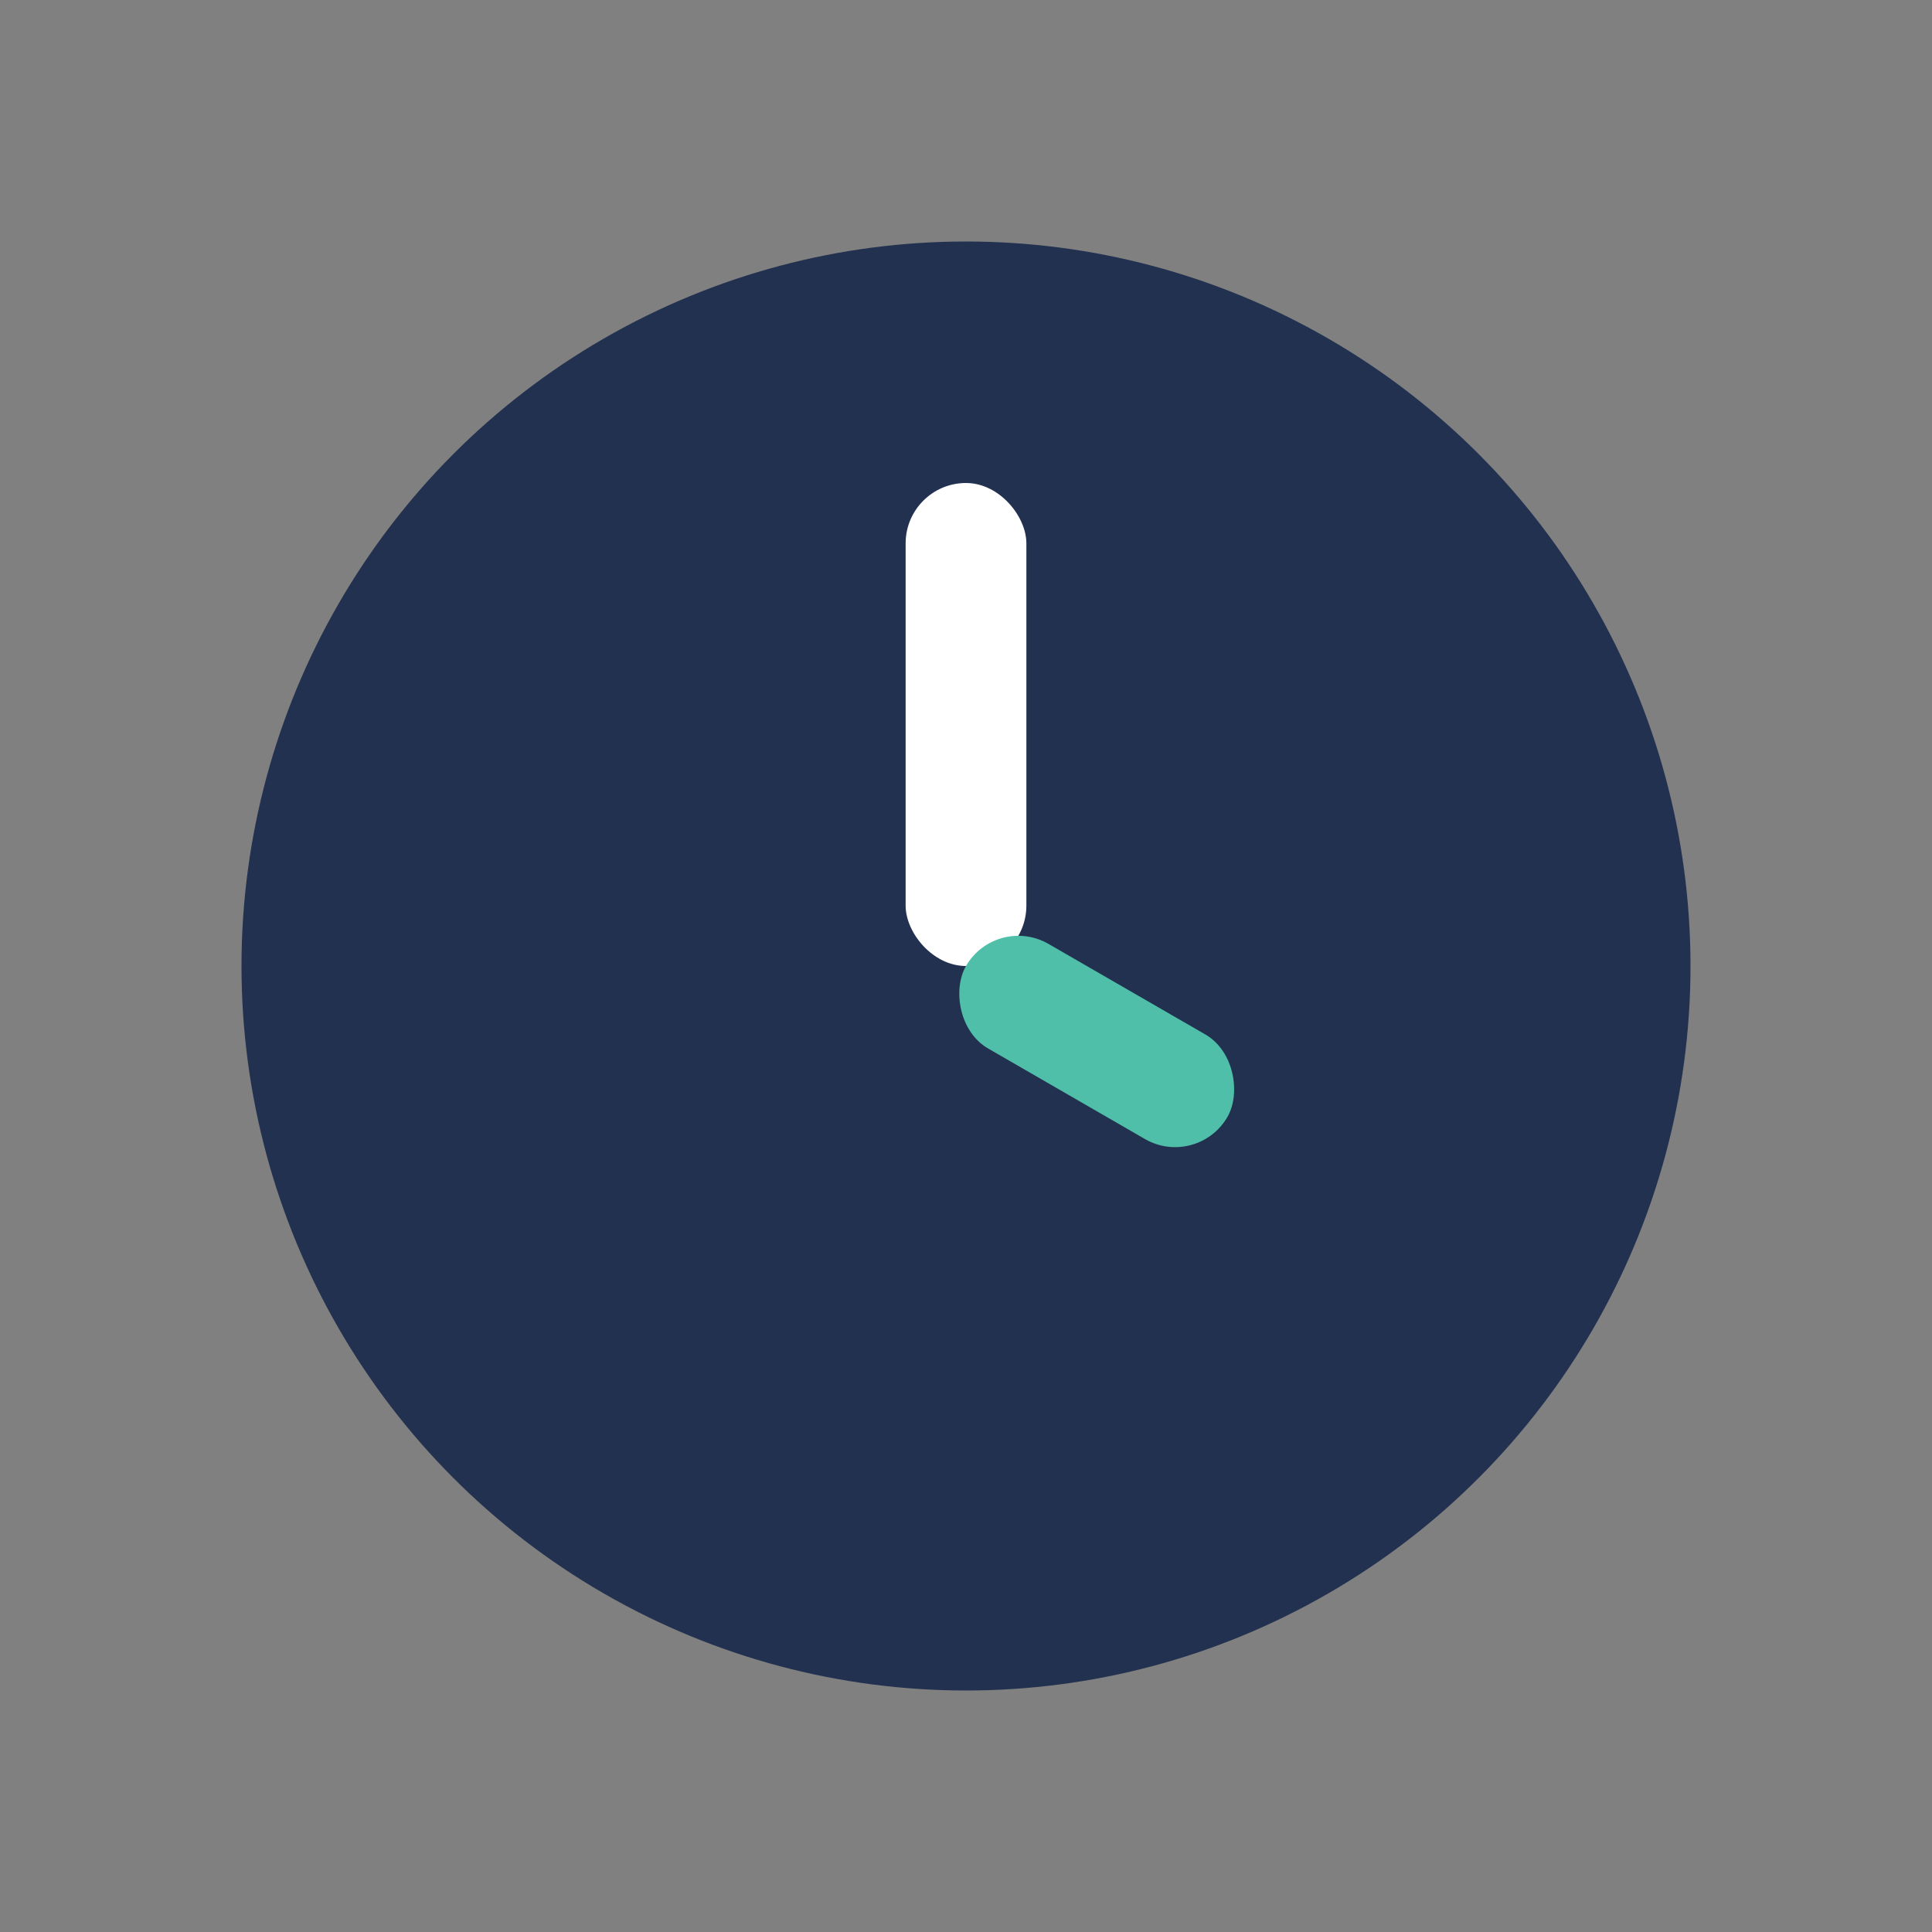 <?xml version="1.0" encoding="UTF-8"?>
<svg xmlns="http://www.w3.org/2000/svg" width="32" height="32" viewBox="0 0 32 32"><rect x="0" y="0" width="32" height="32" fill="#808080" stroke="none"/><circle cx="16" cy="16" r="12" fill="#22314F"/><rect x="15" y="8" width="2" height="8" rx="1" fill="#FFF"/><rect x="16" y="15" width="5" height="2" rx="1" transform="rotate(30 16 16)" fill="#50BFA9"/></svg>